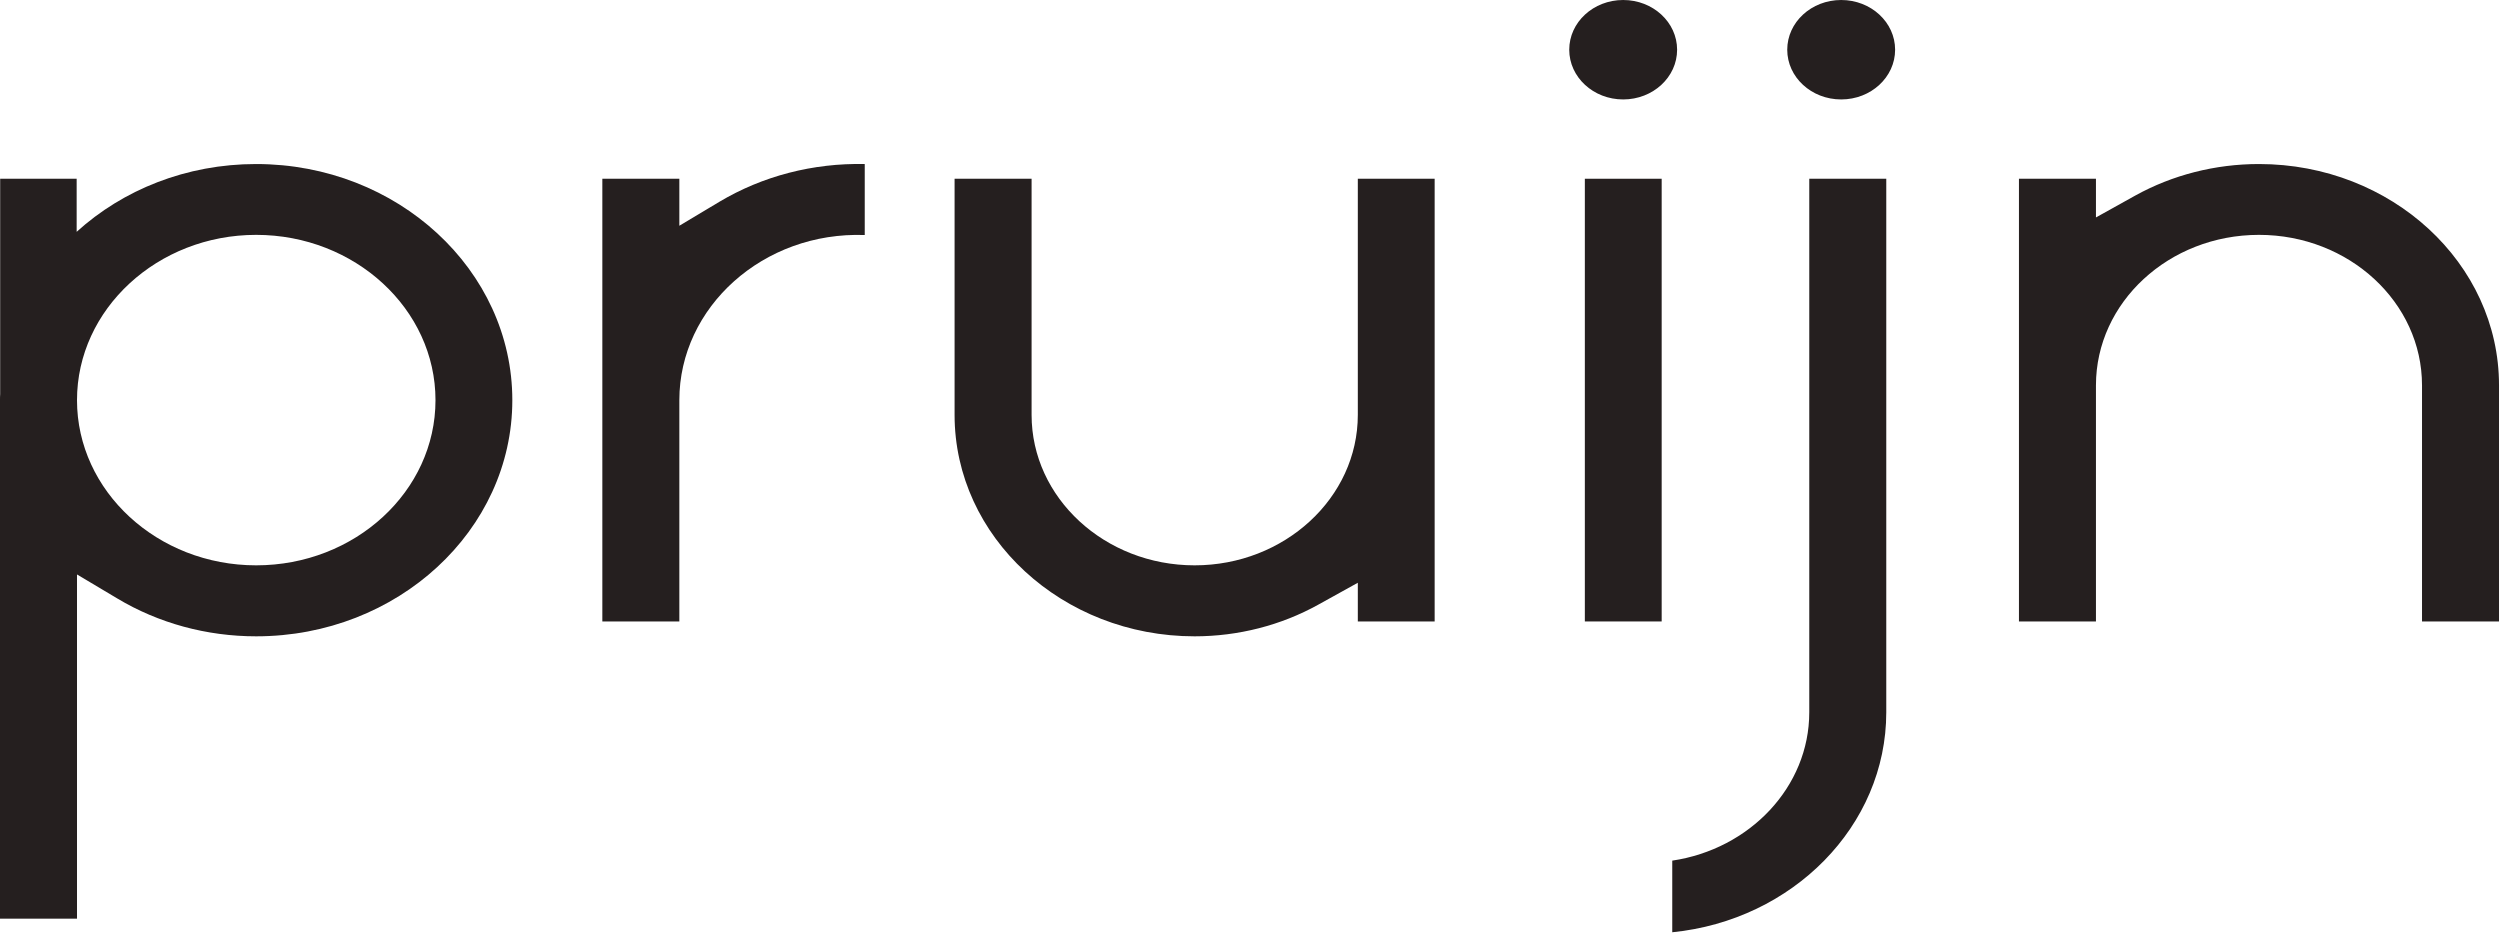 <svg width="680" height="254" viewBox="0 0 680 254" fill="none" xmlns="http://www.w3.org/2000/svg">
<g clip-path="url(#clip0_268_848)">
<path d="M69.676 44.618C50.665 44.618 33.447 51.619 20.851 63.056V48.619H0.047V107.196C0 107.761 0 108.283 0 108.849V249.878H20.945V156.25L31.89 162.773C43.117 169.513 56.232 173.079 69.676 173.079C108.123 173.079 139.352 144.247 139.352 108.849C139.352 73.45 108.123 44.618 69.676 44.618ZM69.676 153.771C42.834 153.771 20.945 133.593 20.945 108.849C20.945 84.104 42.834 63.883 69.676 63.883C96.518 63.883 118.454 84.061 118.454 108.849C118.454 133.636 96.565 153.771 69.676 153.771Z" fill="#251F1F"/>
<path d="M235.21 44.618V63.926C207.613 62.926 184.781 83.539 184.781 108.849V169.035H163.836V48.619H184.781V61.404L195.678 54.881C207.425 47.88 221.152 44.314 235.21 44.618Z" fill="#251F1F"/>
<path d="M390.225 48.619V169.035H369.326V158.511L358.571 164.469C348.475 170.079 336.823 173.08 324.935 173.08C288.942 173.08 259.646 146.074 259.646 112.85V48.619H280.592V112.85C280.592 135.42 300.499 153.771 324.935 153.771C349.372 153.771 369.326 135.42 369.326 112.85V48.619H390.225Z" fill="#251F1F"/>
<path d="M451.975 48.619H431.077V169.035H451.975V48.619Z" fill="#251F1F"/>
<path d="M513.066 48.619V193.736C513.066 224.699 487.545 250.313 454.853 253.575V234.092C475.94 230.961 492.121 214.045 492.121 193.736V48.619H513.066Z" fill="#251F1F"/>
<path d="M679.732 104.804V169.035H658.787V104.804C658.787 82.234 638.926 63.883 614.443 63.883C589.96 63.883 570.099 82.234 570.099 104.804V169.035H549.154V48.619H570.099V59.143L580.808 53.185C590.95 47.575 602.555 44.618 614.443 44.618C650.437 44.618 679.732 71.58 679.732 104.804Z" fill="#251F1F"/>
<path d="M441.503 27.049C449.605 27.049 456.174 20.994 456.174 13.525C456.174 6.055 449.605 0 441.503 0C433.4 0 426.832 6.055 426.832 13.525C426.832 20.994 433.4 27.049 441.503 27.049Z" fill="#251F1F"/>
<path d="M500.801 27.049C508.903 27.049 515.472 20.994 515.472 13.525C515.472 6.055 508.903 0 500.801 0C492.698 0 486.129 6.055 486.129 13.525C486.129 20.994 492.698 27.049 500.801 27.049Z" fill="#251F1F"/>
</g>
<defs>
<clipPath id="clip0_268_848">
<rect width="679.732" height="253.575" fill="white"/>
</clipPath>
</defs>
</svg>
